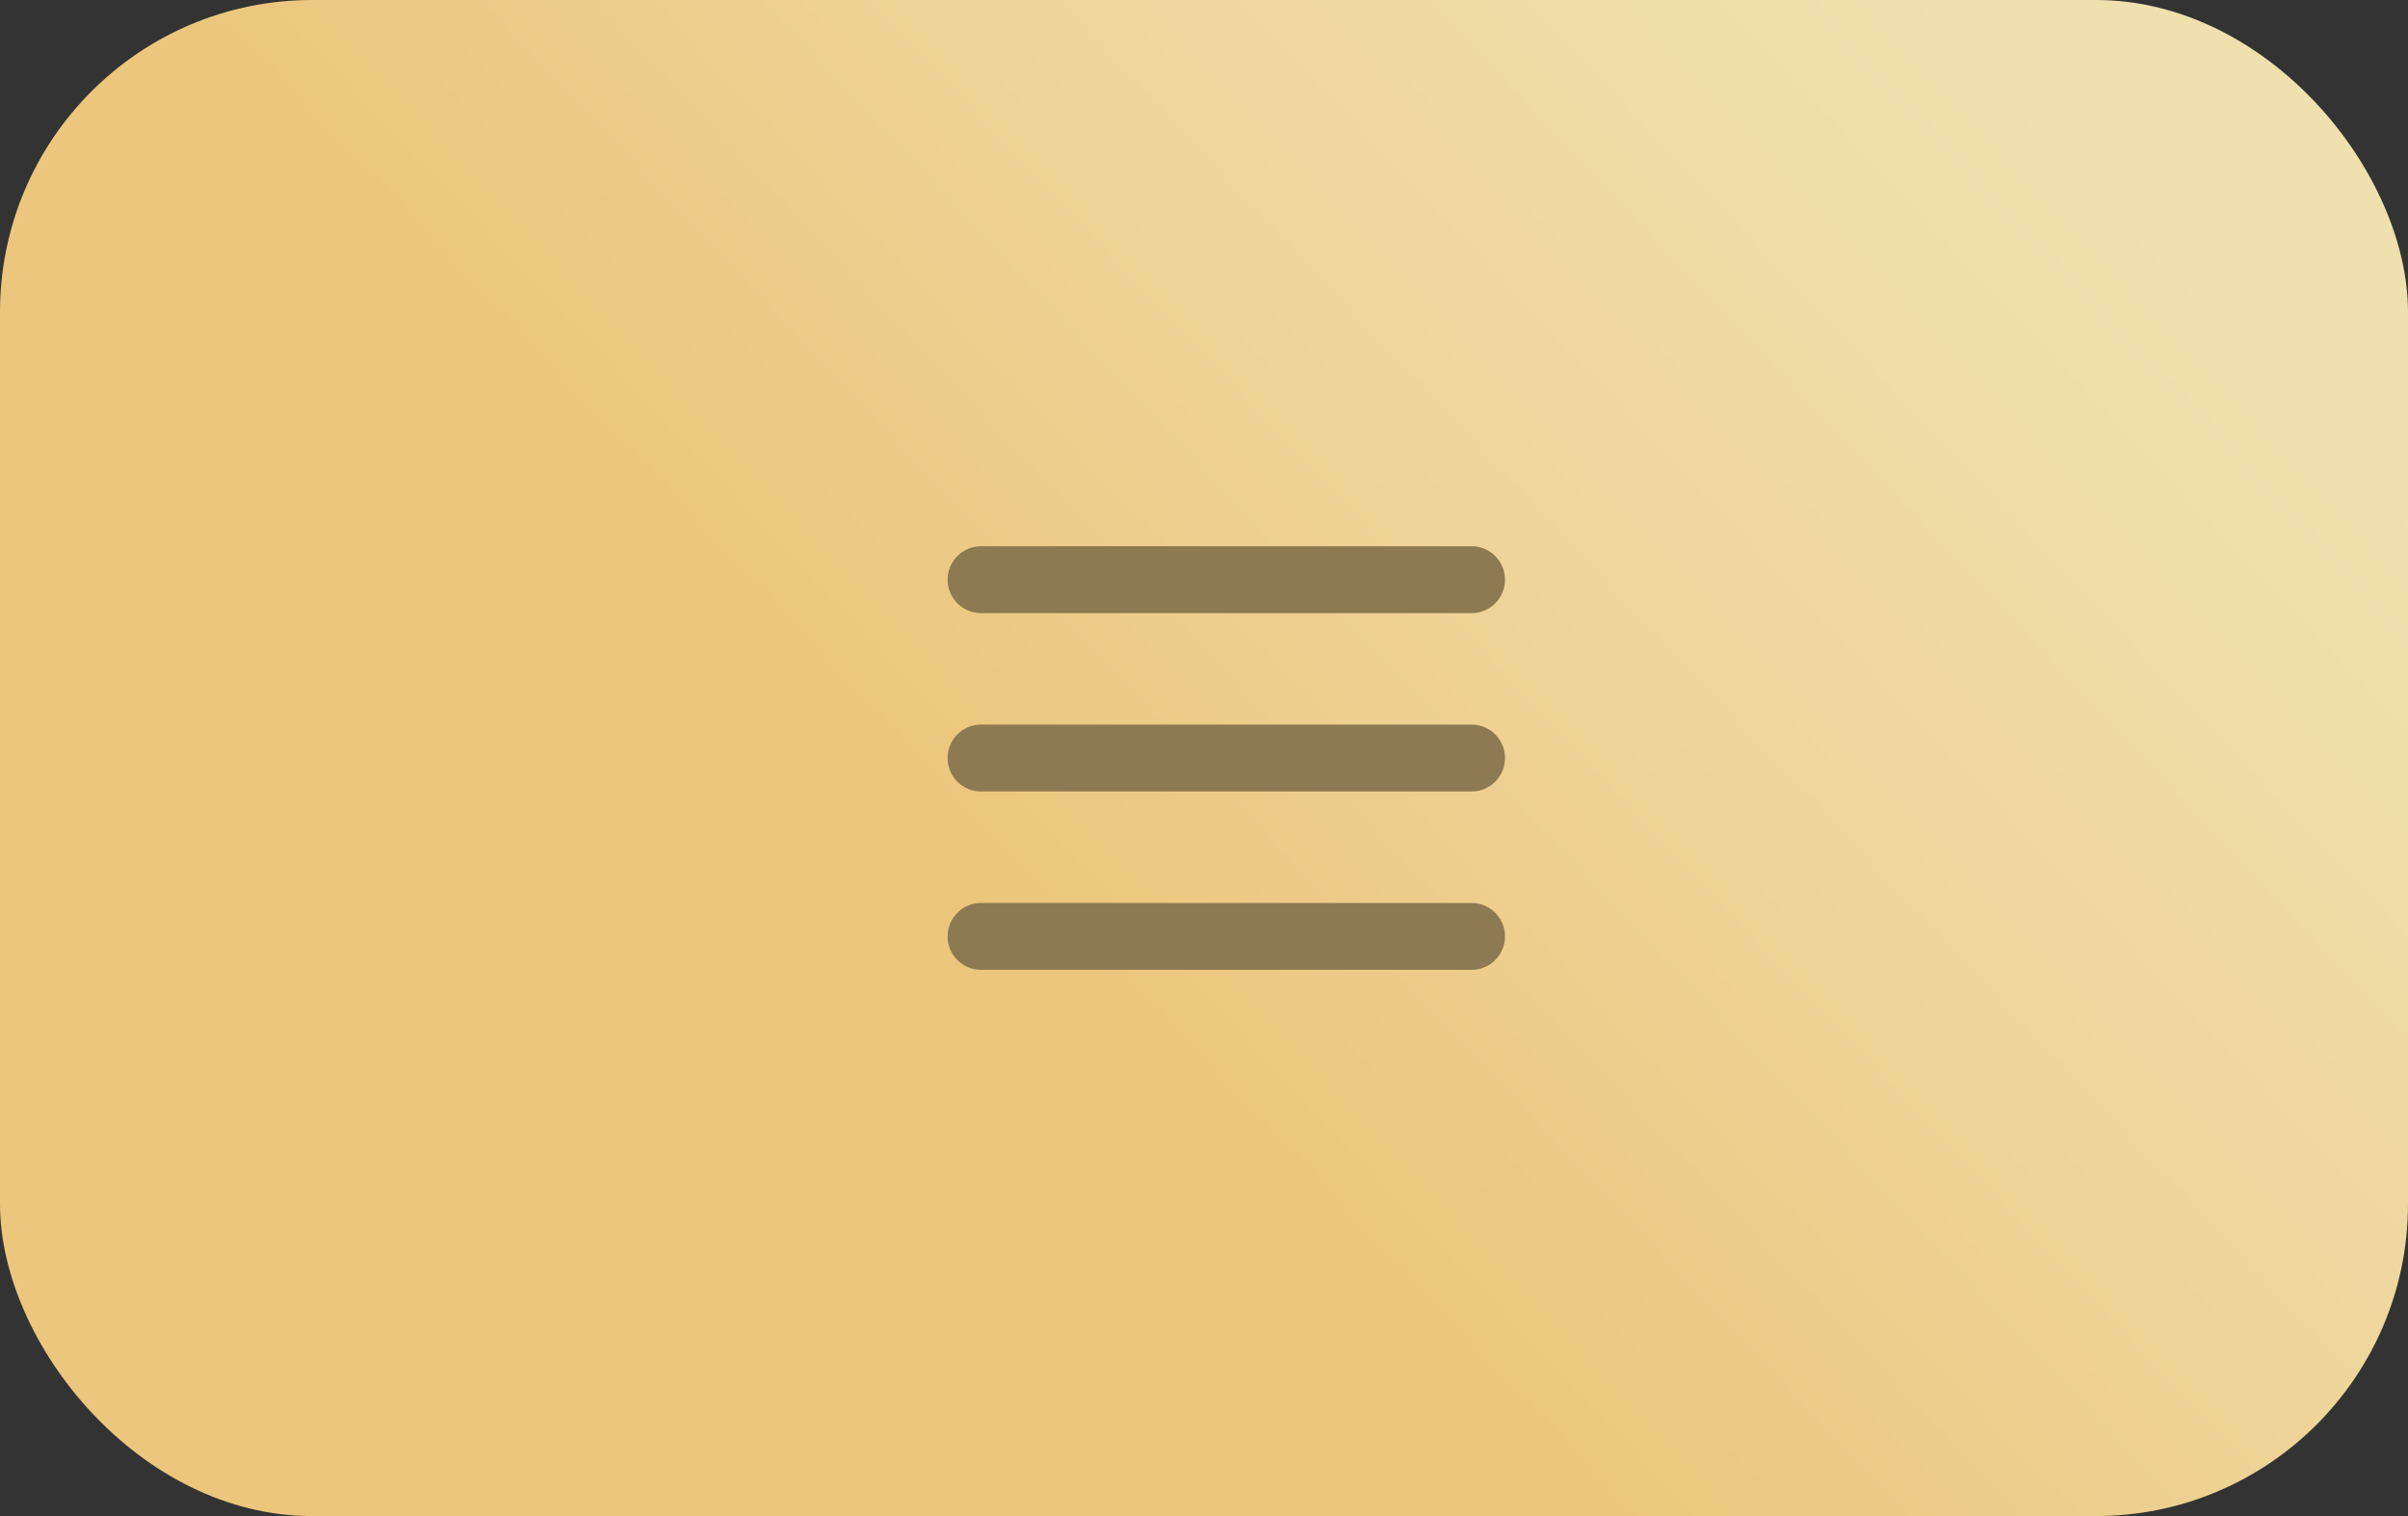 <?xml version="1.0" encoding="UTF-8"?> <svg xmlns="http://www.w3.org/2000/svg" width="54" height="34" viewBox="0 0 54 34" fill="none"><rect x="0" y="0" width="54" height="34" fill="#333333" stroke="none"/> <rect opacity="0.92" width="54" height="34" rx="7" fill="url(#paint0_linear_151_603)"></rect> <path d="M22 21H33M22 17H33M22 13H33" stroke="#8D7A52" stroke-width="1.5" stroke-linecap="round" stroke-linejoin="round"></path> <defs> <linearGradient id="paint0_linear_151_603" x1="23.837" y1="20.896" x2="51.2" y2="-4.864" gradientUnits="userSpaceOnUse"> <stop offset="0.002" stop-color="#FCD384"></stop> <stop offset="0.419" stop-color="#FFE6A8"></stop> <stop offset="0.766" stop-color="#FFEFB8"></stop> </linearGradient> </defs> </svg> 